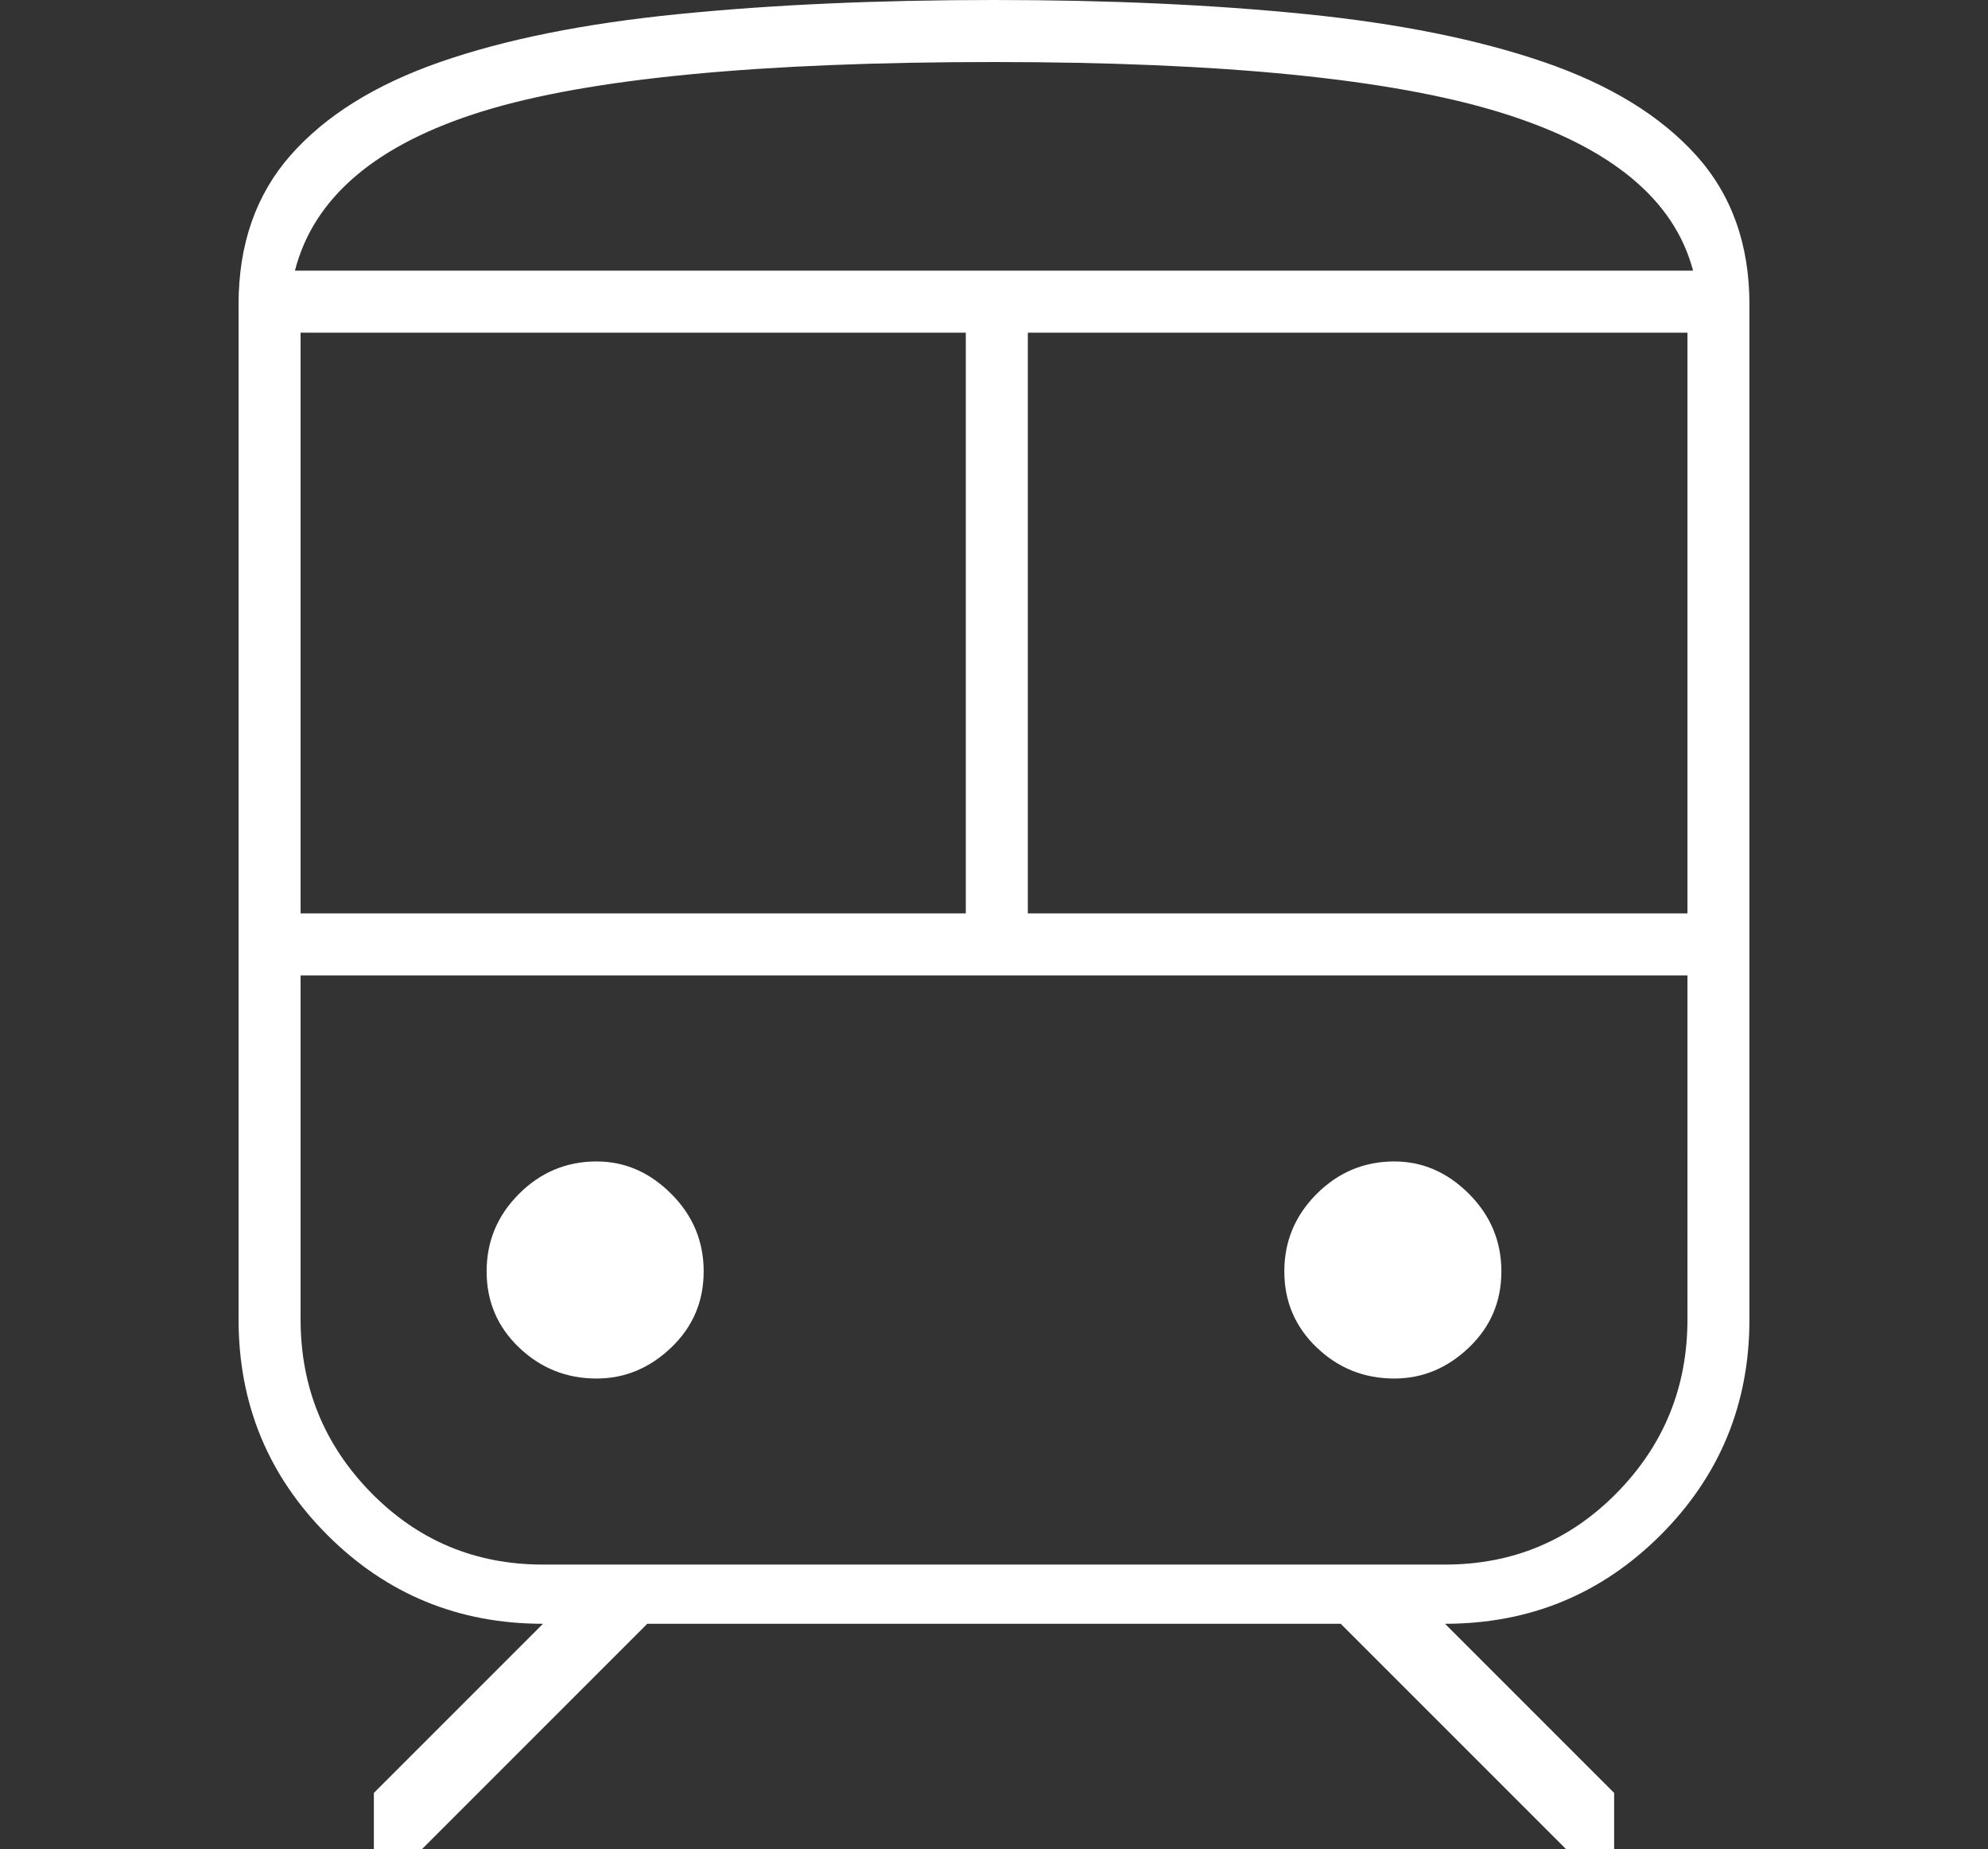 <?xml version="1.0" encoding="utf-8"?>
<!-- Generator: Adobe Illustrator 20.0.0, SVG Export Plug-In . SVG Version: 6.00 Build 0)  -->
<svg version="1.1" id="レイヤー_1" xmlns="http://www.w3.org/2000/svg" xmlns:xlink="http://www.w3.org/1999/xlink" x="0px"
	 y="0px" width="50px" height="46.507px" viewBox="0 0 50 46.507" enable-background="new 0 0 50 46.507" xml:space="preserve">
<rect x="0" y="0" width="50" height="46.507" fill="#333333" stroke="none"/>
<path fill="#FFFFFF" d="M6,33.179V7.657c0-1.512,0.437-2.765,1.312-3.757s2.127-1.772,3.757-2.34s3.627-0.969,5.991-1.205
	S22.07,0,25,0c2.883,0,5.494,0.118,7.834,0.354c2.34,0.236,4.336,0.638,5.991,1.205s2.93,1.347,3.828,2.34S44,6.144,44,7.657v25.522
	c0,2.127-0.744,3.935-2.233,5.424c-1.489,1.489-3.297,2.233-5.424,2.233l4.254,4.254v1.418h-1.205l-5.672-5.672H16.28l-5.672,5.672
	H9.403V45.09l4.254-4.254c-2.127,0-3.935-0.744-5.424-2.233C6.744,37.114,6,35.306,6,33.179z M25,1.56
	c-5.908,0-10.197,0.414-12.868,1.241S7.891,4.963,7.418,6.806h35.164c-0.473-1.796-2.08-3.119-4.821-3.97S30.766,1.56,25,1.56z
	 M7.56,22.97h16.731V8.366H7.56V22.97z M36.343,24.53H7.56H42.44H36.343z M25.851,22.97h16.59V8.366h-16.59V22.97z M15.004,34.668
	c0.709,0,1.335-0.26,1.879-0.78c0.544-0.52,0.815-1.158,0.815-1.914s-0.272-1.406-0.815-1.95c-0.544-0.544-1.17-0.815-1.879-0.815
	c-0.756,0-1.406,0.272-1.95,0.815c-0.544,0.544-0.815,1.193-0.815,1.95s0.272,1.394,0.815,1.914
	C13.598,34.408,14.248,34.668,15.004,34.668z M35.067,34.668c0.709,0,1.335-0.26,1.879-0.78s0.815-1.158,0.815-1.914
	s-0.272-1.406-0.815-1.95s-1.17-0.815-1.879-0.815c-0.756,0-1.406,0.272-1.95,0.815s-0.815,1.193-0.815,1.95
	s0.272,1.394,0.815,1.914S34.311,34.668,35.067,34.668z M13.657,39.347h22.687c1.701,0,3.143-0.603,4.325-1.808
	c1.182-1.205,1.772-2.659,1.772-4.36V24.53H7.56v8.649c0,1.701,0.591,3.155,1.772,4.36C10.514,38.744,11.955,39.347,13.657,39.347z
	 M25,6.806h17.582H7.418H25z"/>
</svg>
